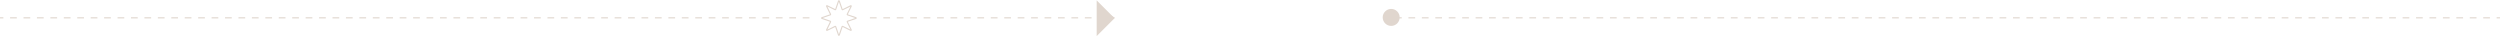 <?xml version="1.0" encoding="UTF-8"?> <svg xmlns="http://www.w3.org/2000/svg" width="2242" height="33" viewBox="0 0 2242 33" fill="none"><path fill-rule="evenodd" clip-rule="evenodd" d="M-5.92156e-07 16.489L3.012 16.489L3.012 15.489L-4.1731e-07 15.489L-5.92156e-07 16.489ZM9.036 16.489L15.06 16.489L15.06 15.489L9.036 15.489L9.036 16.489ZM21.084 16.489L27.108 16.489L27.108 15.489L21.084 15.489L21.084 16.489ZM33.133 16.489L39.157 16.489L39.157 15.489L33.133 15.489L33.133 16.489ZM45.181 16.489L51.205 16.489L51.205 15.489L45.181 15.489L45.181 16.489ZM57.229 16.489L63.253 16.489L63.253 15.489L57.229 15.489L57.229 16.489ZM69.277 16.489L75.301 16.489L75.301 15.489L69.277 15.489L69.277 16.489ZM81.325 16.489L87.349 16.489L87.349 15.489L81.325 15.489L81.325 16.489ZM93.374 16.489L99.398 16.489L99.398 15.489L93.374 15.489L93.374 16.489ZM105.422 16.489L111.446 16.489L111.446 15.489L105.422 15.489L105.422 16.489ZM117.47 16.489L123.494 16.489L123.494 15.489L117.47 15.489L117.47 16.489ZM129.518 16.489L135.542 16.489L135.542 15.489L129.518 15.489L129.518 16.489ZM141.566 16.489L147.59 16.489L147.59 15.489L141.566 15.489L141.566 16.489ZM153.614 16.489L159.639 16.489L159.639 15.489L153.614 15.489L153.614 16.489ZM165.663 16.489L171.687 16.489L171.687 15.489L165.663 15.489L165.663 16.489ZM177.711 16.489L183.735 16.489L183.735 15.489L177.711 15.489L177.711 16.489ZM189.759 16.489L195.783 16.489L195.783 15.489L189.759 15.489L189.759 16.489ZM201.807 16.489L207.831 16.489L207.831 15.489L201.807 15.489L201.807 16.489ZM213.855 16.489L219.879 16.489L219.879 15.489L213.855 15.489L213.855 16.489ZM225.904 16.489L231.928 16.489L231.928 15.489L225.904 15.489L225.904 16.489ZM237.952 16.489L243.976 16.489L243.976 15.489L237.952 15.489L237.952 16.489ZM250 16.489L256.024 16.489L256.024 15.489L250 15.489L250 16.489ZM262.048 16.489L268.072 16.489L268.072 15.489L262.048 15.489L262.048 16.489ZM274.096 16.489L280.12 16.489L280.12 15.489L274.096 15.489L274.096 16.489ZM286.145 16.489L292.169 16.489L292.169 15.489L286.145 15.489L286.145 16.489ZM298.193 16.489L304.217 16.489L304.217 15.489L298.193 15.489L298.193 16.489ZM310.241 16.489L316.265 16.489L316.265 15.489L310.241 15.489L310.241 16.489ZM322.289 16.489L328.313 16.489L328.313 15.489L322.289 15.489L322.289 16.489ZM334.337 16.489L340.362 16.489L340.362 15.489L334.337 15.489L334.337 16.489ZM346.386 16.489L352.41 16.489L352.41 15.489L346.386 15.489L346.386 16.489ZM358.434 16.489L364.458 16.489L364.458 15.489L358.434 15.489L358.434 16.489ZM370.482 16.489L376.506 16.489L376.506 15.489L370.482 15.489L370.482 16.489ZM382.53 16.489L388.554 16.489L388.554 15.489L382.53 15.489L382.53 16.489ZM394.579 16.489L400.603 16.489L400.603 15.489L394.579 15.489L394.579 16.489ZM406.627 16.489L412.651 16.489L412.651 15.489L406.627 15.489L406.627 16.489ZM418.675 16.489L424.699 16.489L424.699 15.489L418.675 15.489L418.675 16.489ZM430.723 16.489L436.747 16.489L436.747 15.489L430.723 15.489L430.723 16.489ZM442.771 16.489L448.796 16.489L448.796 15.489L442.771 15.489L442.771 16.489ZM454.82 16.489L460.844 16.489L460.844 15.489L454.82 15.489L454.82 16.489ZM466.868 16.489L472.892 16.489L472.892 15.489L466.868 15.489L466.868 16.489ZM478.916 16.489L484.94 16.489L484.94 15.489L478.916 15.489L478.916 16.489ZM490.964 16.489L496.988 16.489L496.988 15.489L490.964 15.489L490.964 16.489ZM503.012 16.489L509.037 16.489L509.037 15.489L503.012 15.489L503.012 16.489ZM515.061 16.489L521.085 16.489L521.085 15.489L515.061 15.489L515.061 16.489ZM527.109 16.489L533.133 16.489L533.133 15.489L527.109 15.489L527.109 16.489ZM539.157 16.489L545.181 16.489L545.181 15.489L539.157 15.489L539.157 16.489ZM551.205 16.489L557.229 16.489L557.229 15.489L551.205 15.489L551.205 16.489ZM563.254 16.489L569.278 16.489L569.278 15.489L563.254 15.489L563.254 16.489ZM575.302 16.489L581.326 16.489L581.326 15.489L575.302 15.489L575.302 16.489ZM587.35 16.489L593.374 16.489L593.374 15.489L587.35 15.489L587.35 16.489ZM599.398 16.489L605.422 16.489L605.422 15.489L599.398 15.489L599.398 16.489ZM611.446 16.489L617.471 16.489L617.471 15.489L611.446 15.489L611.446 16.489ZM623.495 16.489L629.519 16.489L629.519 15.489L623.495 15.489L623.495 16.489ZM635.543 16.489L641.567 16.489L641.567 15.489L635.543 15.489L635.543 16.489ZM647.591 16.489L653.615 16.489L653.615 15.489L647.591 15.489L647.591 16.489ZM659.639 16.489L665.663 16.489L665.663 15.489L659.639 15.489L659.639 16.489ZM671.687 16.489L677.712 16.489L677.712 15.489L671.687 15.489L671.687 16.489ZM683.736 16.489L689.76 16.489L689.76 15.489L683.736 15.489L683.736 16.489ZM695.784 16.489L701.808 16.489L701.808 15.489L695.784 15.489L695.784 16.489ZM707.832 16.489L713.856 16.489L713.856 15.489L707.832 15.489L707.832 16.489ZM719.88 16.489L725.904 16.489L725.904 15.489L719.88 15.489L719.88 16.489ZM780.121 16.489L786.146 16.489L786.146 15.489L780.121 15.489L780.121 16.489ZM792.17 16.489L798.194 16.489L798.194 15.489L792.17 15.489L792.17 16.489ZM804.218 16.489L810.242 16.489L810.242 15.489L804.218 15.489L804.218 16.489ZM816.266 16.489L822.29 16.489L822.29 15.489L816.266 15.489L816.266 16.489ZM828.314 16.489L834.338 16.489L834.338 15.489L828.314 15.489L828.314 16.489ZM840.363 16.489L846.387 16.489L846.387 15.489L840.363 15.489L840.363 16.489ZM852.411 16.489L858.435 16.489L858.435 15.489L852.411 15.489L852.411 16.489ZM864.459 16.489L870.483 16.489L870.483 15.489L864.459 15.489L864.459 16.489ZM876.507 16.489L882.531 16.489L882.531 15.489L876.507 15.489L876.507 16.489ZM888.555 16.489L894.58 16.489L894.58 15.489L888.555 15.489L888.555 16.489ZM900.604 16.489L906.628 16.489L906.628 15.489L900.604 15.489L900.604 16.489ZM912.652 16.489L918.676 16.489L918.676 15.489L912.652 15.489L912.652 16.489ZM924.7 16.489L930.724 16.489L930.724 15.489L924.7 15.489L924.7 16.489ZM936.748 16.489L942.772 16.489L942.772 15.489L936.748 15.489L936.748 16.489ZM948.797 16.489L954.821 16.489L954.821 15.489L948.797 15.489L948.797 16.489ZM960.845 16.489L966.869 16.489L966.869 15.489L960.845 15.489L960.845 16.489ZM972.893 16.489L978.917 16.489L978.917 15.489L972.893 15.489L972.893 16.489ZM984.941 16.489L990.965 16.489L990.965 15.489L984.941 15.489L984.941 16.489ZM1000 15.989L995 13.102L995 18.876L1000 15.989Z" fill="#E0D6CE"></path><path fill-rule="evenodd" clip-rule="evenodd" d="M1245.01 16.489L1242 16.489L1242 15.489L1245.01 15.489L1245.01 16.489ZM1257.06 16.489L1251.04 16.489L1251.04 15.489L1257.06 15.489L1257.06 16.489ZM1269.11 16.489L1263.08 16.489L1263.08 15.489L1269.11 15.489L1269.11 16.489ZM1281.16 16.489L1275.13 16.489L1275.13 15.489L1281.16 15.489L1281.16 16.489ZM1293.2 16.489L1287.18 16.489L1287.18 15.489L1293.2 15.489L1293.2 16.489ZM1305.25 16.489L1299.23 16.489L1299.23 15.489L1305.25 15.489L1305.25 16.489ZM1317.3 16.489L1311.28 16.489L1311.28 15.489L1317.3 15.489L1317.3 16.489ZM1329.35 16.489L1323.33 16.489L1323.33 15.489L1329.35 15.489L1329.35 16.489ZM1341.4 16.489L1335.37 16.489L1335.37 15.489L1341.4 15.489L1341.4 16.489ZM1353.45 16.489L1347.42 16.489L1347.42 15.489L1353.45 15.489L1353.45 16.489ZM1365.49 16.489L1359.47 16.489L1359.47 15.489L1365.49 15.489L1365.49 16.489ZM1377.54 16.489L1371.52 16.489L1371.52 15.489L1377.54 15.489L1377.54 16.489ZM1389.59 16.489L1383.57 16.489L1383.57 15.489L1389.59 15.489L1389.59 16.489ZM1401.64 16.489L1395.61 16.489L1395.61 15.489L1401.64 15.489L1401.64 16.489ZM1413.69 16.489L1407.66 16.489L1407.66 15.489L1413.69 15.489L1413.69 16.489ZM1425.73 16.489L1419.71 16.489L1419.71 15.489L1425.73 15.489L1425.73 16.489ZM1437.78 16.489L1431.76 16.489L1431.76 15.489L1437.78 15.489L1437.78 16.489ZM1449.83 16.489L1443.81 16.489L1443.81 15.489L1449.83 15.489L1449.83 16.489ZM1461.88 16.489L1455.86 16.489L1455.86 15.489L1461.88 15.489L1461.88 16.489ZM1473.93 16.489L1467.9 16.489L1467.9 15.489L1473.93 15.489L1473.93 16.489ZM1485.98 16.489L1479.95 16.489L1479.95 15.489L1485.98 15.489L1485.98 16.489ZM1498.02 16.489L1492 16.489L1492 15.489L1498.02 15.489L1498.02 16.489ZM1510.07 16.489L1504.05 16.489L1504.05 15.489L1510.07 15.489L1510.07 16.489ZM1522.12 16.489L1516.1 16.489L1516.1 15.489L1522.12 15.489L1522.12 16.489ZM1534.17 16.489L1528.14 16.489L1528.14 15.489L1534.17 15.489L1534.17 16.489ZM1546.22 16.489L1540.19 16.489L1540.19 15.489L1546.22 15.489L1546.22 16.489ZM1558.27 16.489L1552.24 16.489L1552.24 15.489L1558.27 15.489L1558.27 16.489ZM1570.31 16.489L1564.29 16.489L1564.29 15.489L1570.31 15.489L1570.31 16.489ZM1582.36 16.489L1576.34 16.489L1576.34 15.489L1582.36 15.489L1582.36 16.489ZM1594.41 16.489L1588.39 16.489L1588.39 15.489L1594.41 15.489L1594.41 16.489ZM1606.46 16.489L1600.43 16.489L1600.43 15.489L1606.46 15.489L1606.46 16.489ZM1618.51 16.489L1612.48 16.489L1612.48 15.489L1618.51 15.489L1618.51 16.489ZM1630.55 16.489L1624.53 16.489L1624.53 15.489L1630.55 15.489L1630.55 16.489ZM1642.6 16.489L1636.58 16.489L1636.58 15.489L1642.6 15.489L1642.6 16.489ZM1654.65 16.489L1648.63 16.489L1648.63 15.489L1654.65 15.489L1654.65 16.489ZM1666.7 16.489L1660.67 16.489L1660.67 15.489L1666.7 15.489L1666.7 16.489ZM1678.75 16.489L1672.72 16.489L1672.72 15.489L1678.75 15.489L1678.75 16.489ZM1690.8 16.489L1684.77 16.489L1684.77 15.489L1690.8 15.489L1690.8 16.489ZM1702.84 16.489L1696.82 16.489L1696.82 15.489L1702.84 15.489L1702.84 16.489ZM1714.89 16.489L1708.87 16.489L1708.87 15.489L1714.89 15.489L1714.89 16.489ZM1726.94 16.489L1720.92 16.489L1720.92 15.489L1726.94 15.489L1726.94 16.489ZM1738.99 16.489L1732.96 16.489L1732.96 15.489L1738.99 15.489L1738.99 16.489ZM1751.04 16.489L1745.01 16.489L1745.01 15.489L1751.04 15.489L1751.04 16.489ZM1763.08 16.489L1757.06 16.489L1757.06 15.489L1763.08 15.489L1763.08 16.489ZM1775.13 16.489L1769.11 16.489L1769.11 15.489L1775.13 15.489L1775.13 16.489ZM1787.18 16.489L1781.16 16.489L1781.16 15.489L1787.18 15.489L1787.18 16.489ZM1799.23 16.489L1793.21 16.489L1793.21 15.489L1799.23 15.489L1799.23 16.489ZM1811.28 16.489L1805.25 16.489L1805.25 15.489L1811.28 15.489L1811.28 16.489ZM1823.33 16.489L1817.3 16.489L1817.3 15.489L1823.33 15.489L1823.33 16.489ZM1835.37 16.489L1829.35 16.489L1829.35 15.489L1835.37 15.489L1835.37 16.489ZM1847.42 16.489L1841.4 16.489L1841.4 15.489L1847.42 15.489L1847.42 16.489ZM1859.47 16.489L1853.45 16.489L1853.45 15.489L1859.47 15.489L1859.47 16.489ZM1871.52 16.489L1865.49 16.489L1865.49 15.489L1871.52 15.489L1871.52 16.489ZM1883.57 16.489L1877.54 16.489L1877.54 15.489L1883.57 15.489L1883.57 16.489ZM1895.62 16.489L1889.59 16.489L1889.59 15.489L1895.62 15.489L1895.62 16.489ZM1907.66 16.489L1901.64 16.489L1901.64 15.489L1907.66 15.489L1907.66 16.489ZM1919.71 16.489L1913.69 16.489L1913.69 15.489L1919.71 15.489L1919.71 16.489ZM1931.76 16.489L1925.74 16.489L1925.74 15.489L1931.76 15.489L1931.76 16.489ZM1943.81 16.489L1937.78 16.489L1937.78 15.489L1943.81 15.489L1943.81 16.489ZM1955.86 16.489L1949.83 16.489L1949.83 15.489L1955.86 15.489L1955.86 16.489ZM1967.9 16.489L1961.88 16.489L1961.88 15.489L1967.9 15.489L1967.9 16.489ZM1979.95 16.489L1973.93 16.489L1973.93 15.489L1979.95 15.489L1979.95 16.489ZM1992 16.489L1985.98 16.489L1985.98 15.489L1992 15.489L1992 16.489ZM2004.05 16.489L1998.03 16.489L1998.03 15.489L2004.05 15.489L2004.05 16.489ZM2016.1 16.489L2010.07 16.489L2010.07 15.489L2016.1 15.489L2016.1 16.489ZM2028.15 16.489L2022.12 16.489L2022.12 15.489L2028.15 15.489L2028.15 16.489ZM2040.19 16.489L2034.17 16.489L2034.17 15.489L2040.19 15.489L2040.19 16.489ZM2052.24 16.489L2046.22 16.489L2046.22 15.489L2052.24 15.489L2052.24 16.489ZM2064.29 16.489L2058.27 16.489L2058.27 15.489L2064.29 15.489L2064.29 16.489ZM2076.34 16.489L2070.31 16.489L2070.31 15.489L2076.34 15.489L2076.34 16.489ZM2088.39 16.489L2082.36 16.489L2082.36 15.489L2088.39 15.489L2088.39 16.489ZM2100.43 16.489L2094.41 16.489L2094.41 15.489L2100.43 15.489L2100.43 16.489ZM2112.48 16.489L2106.46 16.489L2106.46 15.489L2112.48 15.489L2112.48 16.489ZM2124.53 16.489L2118.51 16.489L2118.51 15.489L2124.53 15.489L2124.53 16.489ZM2136.58 16.489L2130.56 16.489L2130.56 15.489L2136.58 15.489L2136.58 16.489ZM2148.63 16.489L2142.6 16.489L2142.6 15.489L2148.63 15.489L2148.63 16.489ZM2160.68 16.489L2154.65 16.489L2154.65 15.489L2160.68 15.489L2160.68 16.489ZM2172.72 16.489L2166.7 16.489L2166.7 15.489L2172.72 15.489L2172.72 16.489ZM2184.77 16.489L2178.75 16.489L2178.75 15.489L2184.77 15.489L2184.77 16.489ZM2196.82 16.489L2190.8 16.489L2190.8 15.489L2196.82 15.489L2196.82 16.489ZM2208.87 16.489L2202.84 16.489L2202.84 15.489L2208.87 15.489L2208.87 16.489ZM2220.92 16.489L2214.89 16.489L2214.89 15.489L2220.92 15.489L2220.92 16.489ZM2232.97 16.489L2226.94 16.489L2226.94 15.489L2232.97 15.489L2232.97 16.489ZM2242 16.489L2238.99 16.489L2238.99 15.489L2242 15.489L2242 16.489Z" fill="#E0D6CE"></path><path d="M752.607 31.521C752.515 31.792 752.132 31.792 752.04 31.521L749.407 23.807C749.348 23.636 749.153 23.555 748.99 23.635L741.674 27.228C741.417 27.354 741.146 27.083 741.272 26.826L744.865 19.51C744.945 19.347 744.864 19.152 744.693 19.094L736.979 16.46C736.708 16.368 736.708 15.985 736.979 15.893L744.693 13.259C744.864 13.201 744.945 13.006 744.865 12.843L741.272 5.527C741.146 5.27 741.417 4.999 741.674 5.125L748.99 8.718C749.153 8.798 749.348 8.717 749.407 8.546L752.04 0.832C752.132 0.561 752.515 0.561 752.607 0.832L755.241 8.546C755.299 8.717 755.494 8.798 755.657 8.718L762.973 5.125C763.23 4.999 763.501 5.27 763.375 5.527L759.782 12.843C759.702 13.006 759.783 13.201 759.954 13.259L767.668 15.893C767.939 15.985 767.939 16.368 767.668 16.46L759.954 19.094C759.783 19.152 759.702 19.347 759.782 19.51L763.375 26.826C763.501 27.083 763.23 27.354 762.973 27.228L755.657 23.635C755.494 23.555 755.299 23.636 755.241 23.807L752.607 31.521Z" stroke="#E0D6CE"></path><path d="M999.5 16.353L983.5 0.353L983.5 32.353L999.5 16.353Z" fill="#E0D6CE"></path><circle cx="1247.62" cy="15.616" r="7.616" fill="#E0D6CE"></circle></svg> 